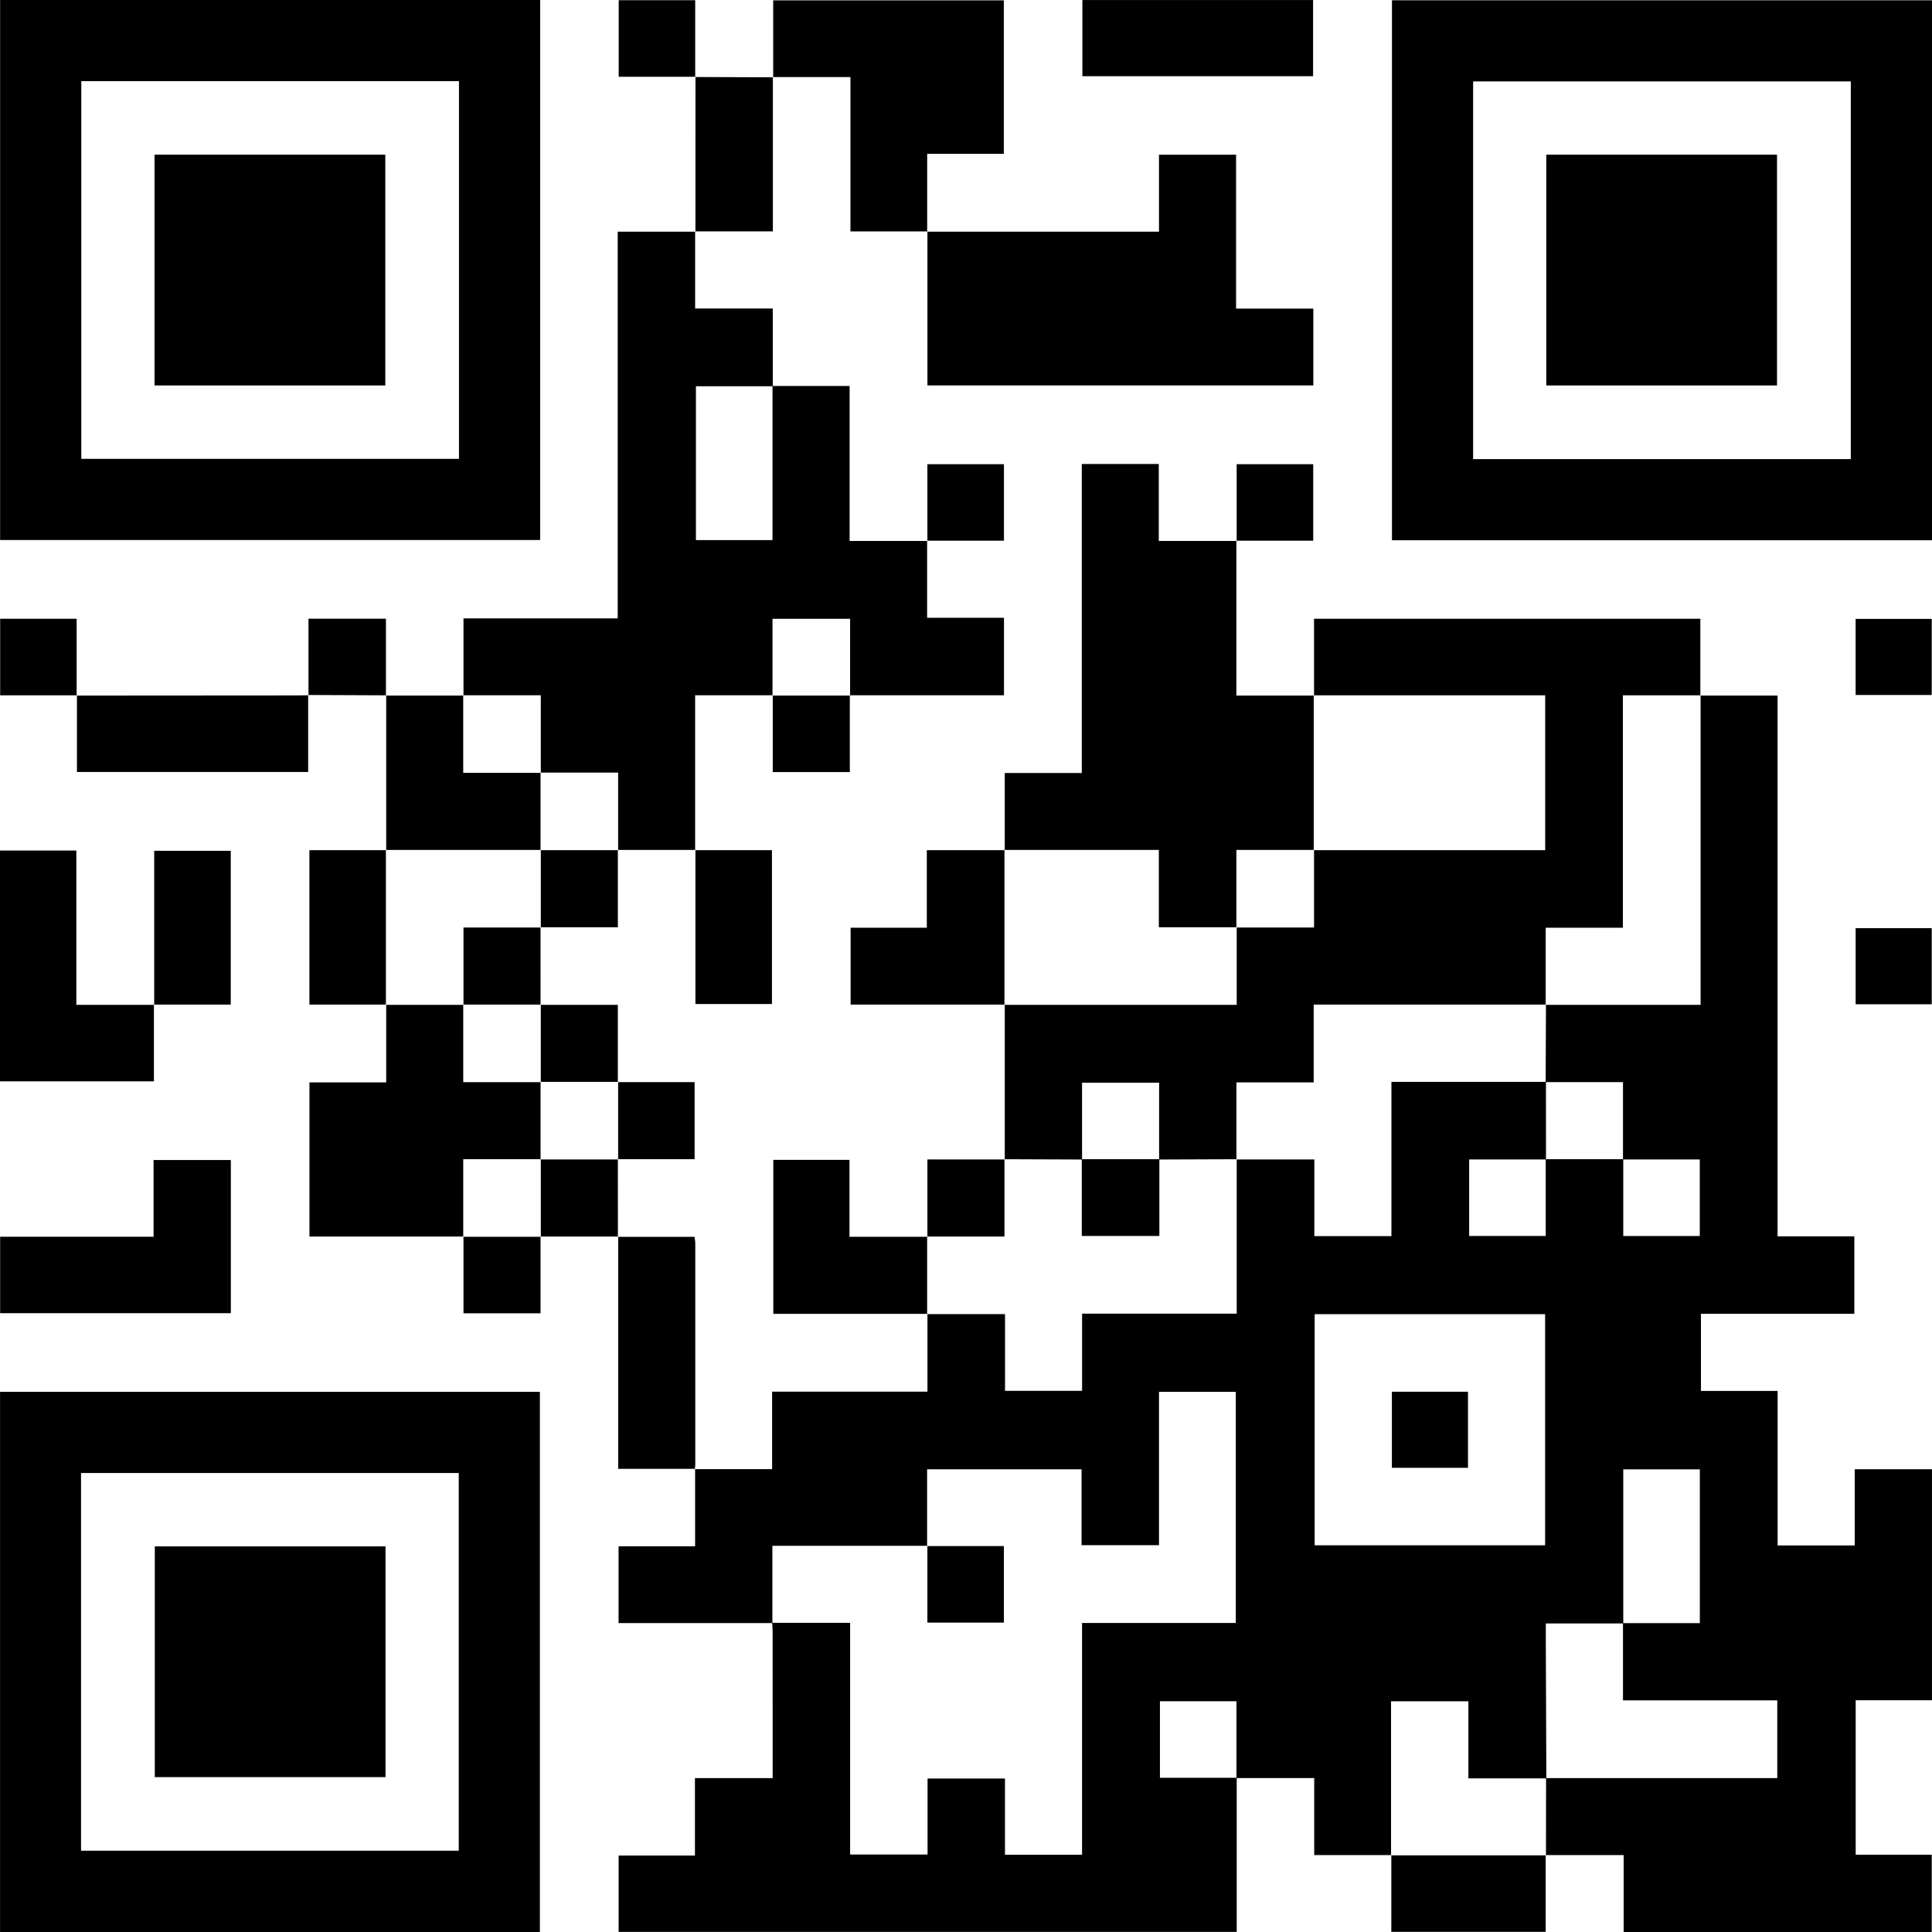 <?xml version="1.0" encoding="UTF-8"?><svg id="Ebene_2" xmlns="http://www.w3.org/2000/svg" viewBox="0 0 998.63 998.72"><g id="Ebene_1-2"><g><path d="M359.17,759.39h39.93v-40.05h80.29v-40.23l-.15,.14h40.25v39.65h39.83v-39.88h79.92v-79.84l-.14,.14h40.27v39.63h39.85v-79.74c26.98,0,53.42,0,79.87,0,0,13.37,.02,26.73,.02,40.1-13.23,0-26.46,0-39.72,0v39.55h39.58v-39.69c13.36,0,26.72,0,40.08,0,0,13.23,0,26.46,0,39.72h39.55v-39.58h-39.69v-39.97h-39.97c.05-13.36,.1-26.73,.15-40.09l-.14,.14h80.07v-160l-.14,.15h39.92v279.51h39.69v40.04h-79.28v39.86h39.63v79.88h39.87v-39.4h39.91v119.42h-39.43v79.83h39.32v39.95h-159.26v-39.76h-40.29s.14,.15,.14,.15c.02-13.31,.03-26.62,.05-39.94h119.51v-40.18h-79.75c0-13.66,0-26.79,0-39.91,13.24,0,26.47,0,39.72,0v-79.51h-39.58v79.65h-40.03c0,3.46,0,6.42,0,9.38,.09,23.57,.18,47.14,.27,70.7-13.26,0-26.51,0-40.3,0v-39.84h-39.97v79.65l.14-.15h-39.85v-39.8c-13.75,0-26.97,0-40.2,0,0-13.23,0-26.46,0-39.72h-39.55v39.58h39.69v79.65H319.76v-39.48h39.45v-40.02h40.17c0-1.99,0-3.43,0-4.88,0-23.64,0-47.27-.01-70.91,0-1.49-.17-2.98-.26-4.46,13.27,0,26.52,0,40.31,0v119.76h40.02v-39.29h40.02v39.4h39.84v-119.81h79.47v-119.46h-39.7v79.26h-40.02v-39.24h-79.84v39.7l.14-.14h-80.11v39.95h-79.51v-39.71h39.56c0-13.56,0-26.78,0-40,0,0-.14,.16-.14,.16Zm320.37-80.11v119.46h119.11v-119.46h-119.11Z"/><path d="M998.63,.14V279.25h-279.13V.14h279.13Zm-41.97,41.94h-195.22V237.31h195.22V42.08Z"/><path d="M.06,0H279.2V279.13H.06V0ZM42.02,41.95V237.17H237.24V41.95H42.02Z"/><path d="M279.06,998.72H.03v-279.3H279.06v279.3Zm-237.17-42.12H237.12v-195.23H41.89v195.23Z"/><path d="M679.21,359.53v-39.69h199.68v39.71s.14-.15,.14-.15h-40.18v120.13h-39.9v39.87l.14-.14h-120.06v40.2h-39.94v39.87l.14-.14c-13.37,.05-26.73,.1-40.1,.15v-39.7h-39.83v39.7c-13.37-.05-26.73-.1-40.1-.15l.15,.14v-80.07l-.15,.14h120.04v-40.11l-.14,.14h40.11v-40.11l-.14,.14h119.62v-80.07h-119.62l.15,.14Z"/><path d="M399.31,199.51h39.85v80.11h40.2l-.14-.14v39.84h39.73v40.06h-79.68l.14,.15v-39.69h-40.11v39.69l.14-.15h-40.13v80.07l.14-.14c-13.36,0-26.73,0-40.09,0l.14,.15v-40.11h-40.11l.14,.14v-40.11h-40.11l.15,.14v-39.87h79.71V119.75h40.17l-.14-.14v39.85h40.13c0,13.74,0,26.97,0,40.2-13.24,0-26.47,0-39.72,0v79.51h39.58v-79.65Z"/><path d="M519.34,439.46v-39.9h39.83V239.83h39.79v39.79h40.25l-.14-.14v80.05c13.64,0,26.88,0,40.13,0l-.15-.14v80.07l.14-.14h-40.11v40.11l.14-.14h-40.23v-39.97h-79.81l.15,.14Z"/><path d="M479.24,119.75h119.83v-39.77h39.85v79.54h39.92v39.69h-199.46V119.61l-.14,.14Z"/><path d="M479.39,119.61h-39.8V39.83c-13.68,0-26.89,0-40.1,0,0,0,.16,.14,.16,.14V.18h119.22V79.51h-39.62c0,13.77,0,27,0,40.24,0,0,.15-.14,.15-.14Z"/><path d="M239.57,639.14h-79.62v-79.67h39.67v-40.22l-.15,.14c13.37,0,26.74,0,40.11,0l-.14-.14v40.11h40.11l-.14-.14c0,13.37,0,26.74,0,40.11l.14-.14h-40.11v40.11l.14-.15Z"/><path d="M79.56,519.26v39.68H0v-119.31H39.46v79.77h40.24l-.14-.14Z"/><path d="M.07,639.25H79.38v-39.65h39.94v79.17H.07v-39.52Z"/><path d="M199.48,359.54c13.37,0,26.73-.01,40.1-.02l-.15-.14v40.11h40.11l-.14-.14c0,13.37,0,26.74,0,40.11l.14-.14c-26.69,0-53.38,0-80.07,0l.15,.14c0-26.69,0-53.37,.01-80.06,0,0-.14,.14-.14,.14Z"/><path d="M519.34,519.25h-79.67v-39.71h39.39v-40.08c13.78,0,27.03,0,40.28,0,0,0-.15-.14-.15-.14v80.07l.15-.14Z"/><path d="M319.38,639.3h39.61c.15,1.26,.39,2.36,.39,3.45,.02,38.05,.02,76.1,0,114.15,0,.83-.13,1.65-.21,2.48,0,0,.14-.16,.14-.16-13.1,0-26.2,0-39.78,0v-120.08l-.14,.14Z"/><path d="M479.38,679.11h-79.67v-79.58h39.38v39.76h40.28l-.14-.15c0,13.37,0,26.74,0,40.11l.15-.14Z"/><path d="M559.47,39.39V.02h119.25V39.39h-119.25Z"/><path d="M39.62,359.54c37.78-.03,75.56-.05,113.34-.08,2.16,0,4.32-.07,6.49-.09,0,0-.16-.14-.16-.14v39.8H39.77v-39.62s-.14,.14-.14,.14Z"/><path d="M79.7,519.41v-79.64h39.57v79.49c-13.24,0-26.48,0-39.71,0,0,0,.14,.15,.14,.15Z"/><path d="M199.62,519.25h-39.69v-79.79h39.69s-.15-.14-.15-.14c0,26.69,0,53.38,0,80.07l.15-.14Z"/><path d="M798.95,958.86v39.69h-79.79v-39.69l-.14,.15h80.07l-.14-.15Z"/><path d="M359.31,439.45h39.7v79.53h-39.55c0-26.6,0-53.14,0-79.68,0,0-.15,.14-.15,.14Z"/><path d="M359.46,119.75c.01-26.69,.02-53.39,.03-80.08l-.14,.14c13.43,.05,26.86,.09,40.29,.14,0,0-.16-.14-.15-.14,0,26.41,0,52.81,0,79.78-13.71,0-26.94,0-40.18,0,0,0,.14,.15,.14,.15Z"/><path d="M279.4,519.4h39.95v39.95l.15-.14c-13.37,0-26.74,0-40.11,0l.14,.14c0-13.37,0-26.74,0-40.11l-.14,.15Z"/><path d="M319.35,559.35h39.69v39.82h-39.67s.14,.15,.14,.15v-40.11l-.15,.14Z"/><path d="M319.53,639.16c-13.38,0-26.75-.01-40.13-.02l.14,.15v-40.11l-.14,.14h40.11s-.14-.15-.14-.15c0,13.38,0,26.75,.02,40.13,0,0,.15-.14,.15-.14Z"/><path d="M998.49,519.09h-39.33v-39.33h39.33v39.33Z"/><path d="M479.37,639.3v-39.98c13.48,0,26.73,0,39.98,0,0,0-.15-.14-.15-.14v39.97h-39.97l.14,.15Z"/><path d="M279.39,479.28c0,13.37,0,26.74,.01,40.12l.14-.15h-40.11l.14,.14v-39.97h39.97l-.15-.14Z"/><path d="M279.4,639.14v39.69h-39.83c0-13.22,0-26.46,0-39.69l-.14,.15h40.11l-.14-.15Z"/><path d="M359.49,39.67h-39.69V.11h39.54c0,13.26,0,26.49,0,39.71,0,0,.15-.14,.15-.14Z"/><path d="M319.37,439.31v39.98h-39.98s.15,.14,.15,.14c0-13.37,0-26.74,0-40.11l-.14,.14h40.11l-.14-.15Z"/><path d="M439.26,359.38v39.69h-39.83v-39.69s-.14,.15-.14,.15c13.37,0,26.74,0,40.11,0l-.14-.15Z"/><path d="M998.49,359.23h-39.34v-39.33h39.34v39.33Z"/><path d="M199.63,359.4c-13.44-.05-26.88-.11-40.33-.17,0,0,.16,.14,.15,.14,0-13.09,0-26.17,0-39.56h40.04c0,13.3,0,26.51,0,39.73,0,0,.15-.14,.15-.14Z"/><path d="M39.77,359.4H.08v-39.57H39.62c0,13.26,0,26.49,0,39.71,0,0,.15-.14,.15-.14Z"/><path d="M639.22,279.62v-39.68h39.57v39.54c-13.26,0-26.49,0-39.71,0,0,0,.14,.15,.14,.15Z"/><path d="M479.36,279.62v-39.68h39.57v39.54c-13.26,0-26.49,0-39.71,0,0,0,.14,.15,.14,.15Z"/><path d="M479.21,799.14h39.69v39.57h-39.54c0-13.26,0-26.49,0-39.71,0,0-.15,.14-.15,.14Z"/><path d="M719.45,719.37h39.33v39.33h-39.33v-39.33Z"/><path d="M559.16,599.18h40.1v39.68h-40.1v-39.68Z"/><path d="M799.25,199.24V79.96h119.27v119.28h-119.27Z"/><path d="M79.88,199.24V79.96h119.27v119.28H79.88Z"/><path d="M80.01,799.3h119.25v119.27H80.01v-119.27Z"/></g></g></svg>